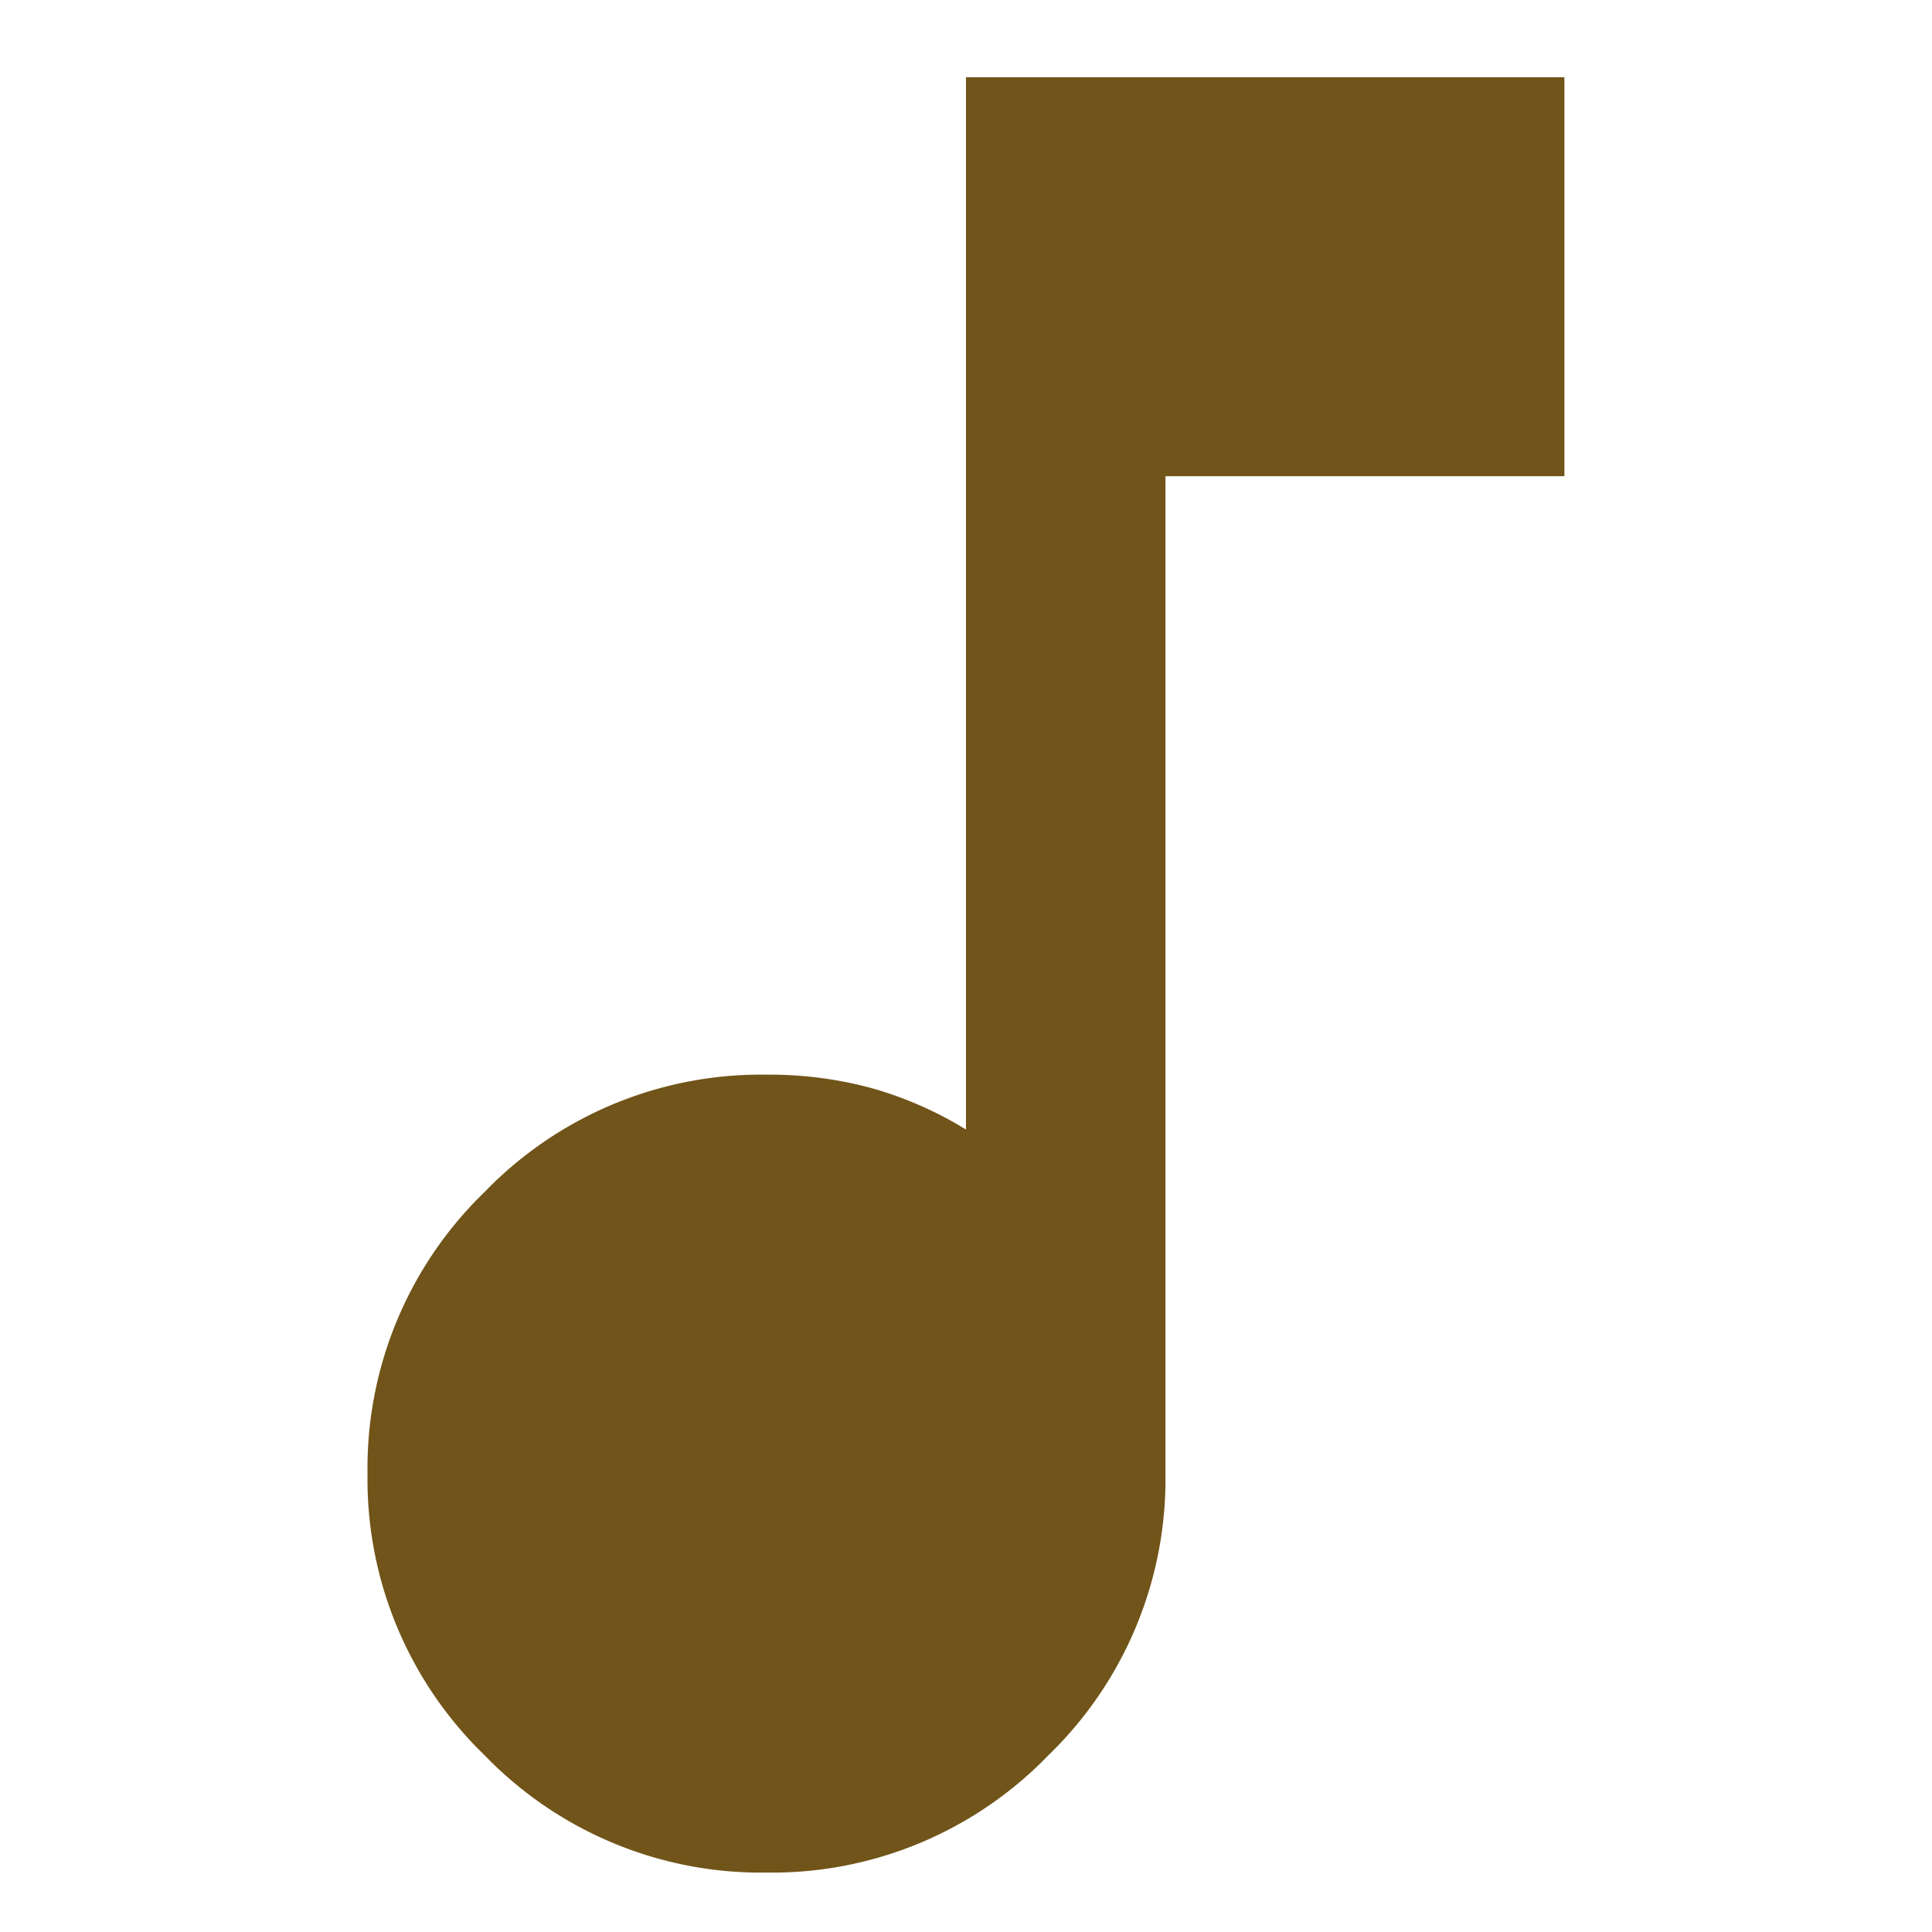 <svg xmlns="http://www.w3.org/2000/svg" width="53" height="53" viewBox="0 0 53 53">
  <g id="Group_20140" data-name="Group 20140" transform="translate(-656 -2576)">
    <rect id="Rectangle_7643" data-name="Rectangle 7643" width="53" height="53" transform="translate(656 2576)" fill="none"/>
    <path id="music_note_FILL0_wght400_GRAD0_opsz24" d="M250.944-790.75a10.539,10.539,0,0,1-7.73-3.215,10.539,10.539,0,0,1-3.215-7.73,10.539,10.539,0,0,1,3.215-7.729,10.539,10.539,0,0,1,7.73-3.215,10.682,10.682,0,0,1,2.907.376,10.231,10.231,0,0,1,2.565,1.129V-840h16.417v10.944H261.889v27.361a10.539,10.539,0,0,1-3.215,7.73A10.539,10.539,0,0,1,250.944-790.75Z" transform="translate(426.083 3418.12)" fill="#715419"/>
  </g>
</svg>
